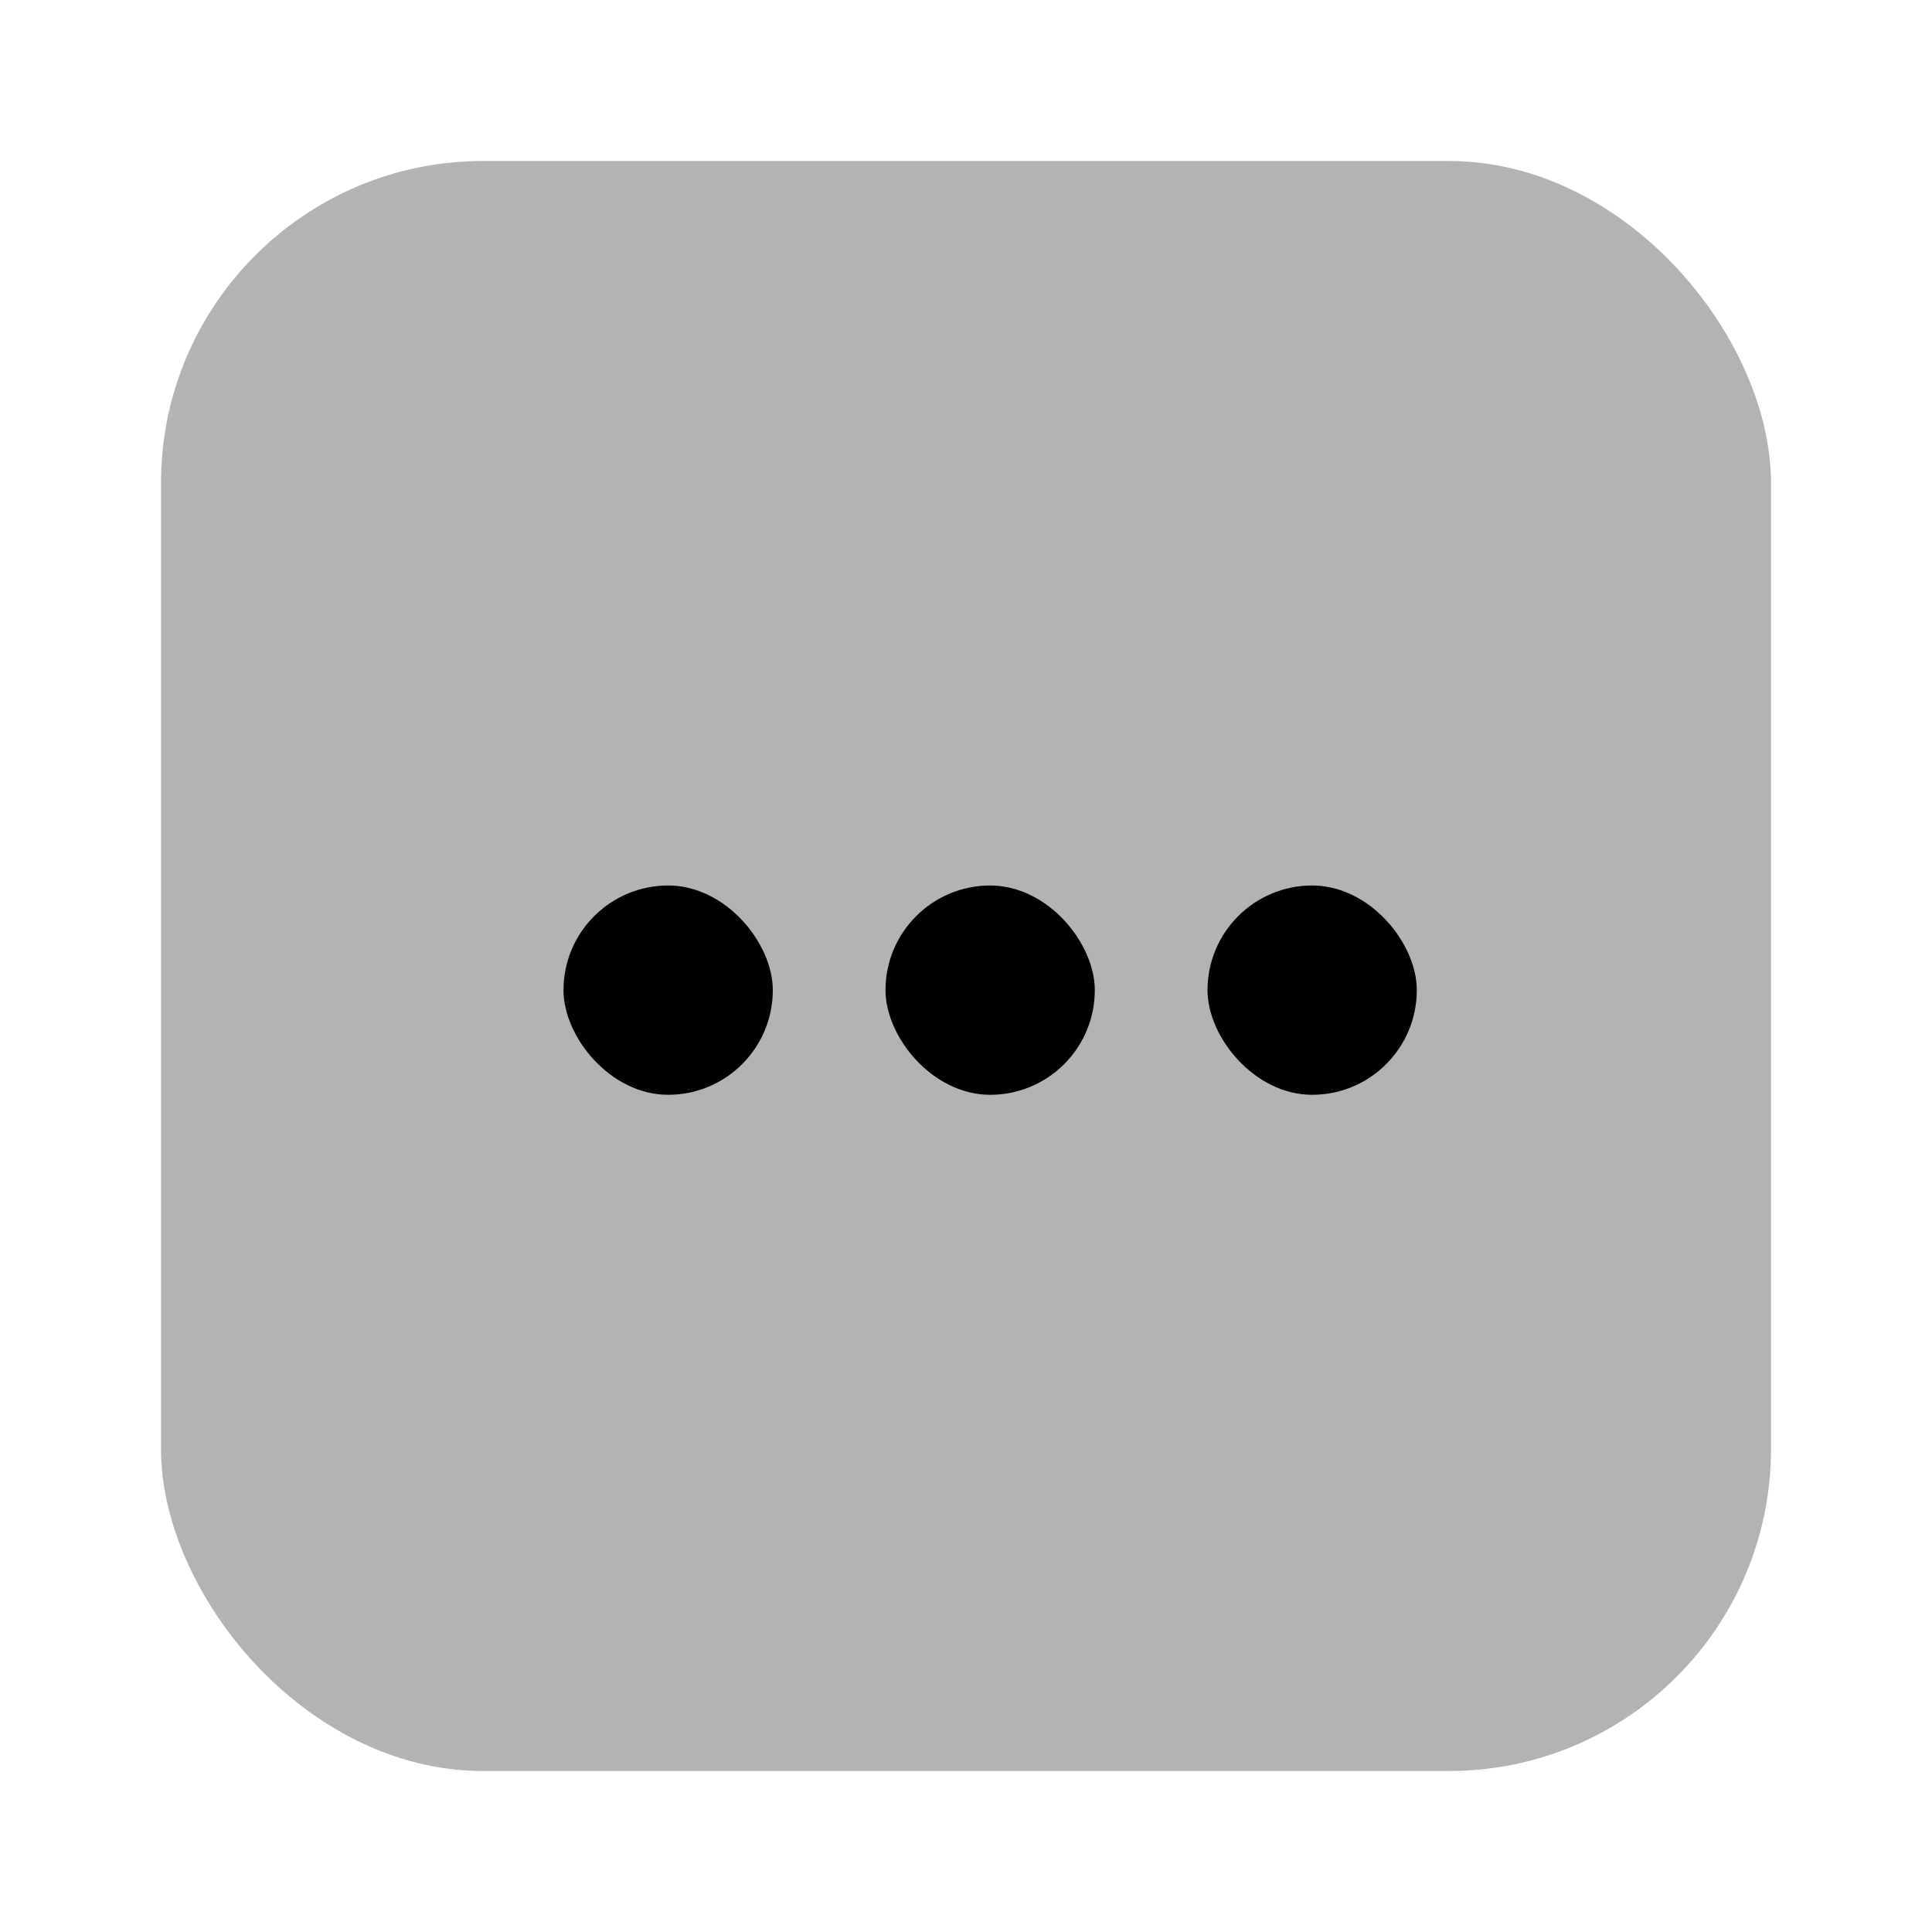<svg width="24" height="24" viewBox="0 0 24 24" fill="none" xmlns="http://www.w3.org/2000/svg">
<rect opacity="0.3" x="2" y="2" width="20" height="20" rx="4" fill="black"/>
<rect x="11" y="11" width="2.6" height="2.6" rx="1.3" fill="black"/>
<rect x="15" y="11" width="2.6" height="2.6" rx="1.3" fill="black"/>
<rect x="7" y="11" width="2.6" height="2.6" rx="1.3" fill="black"/>
</svg>
